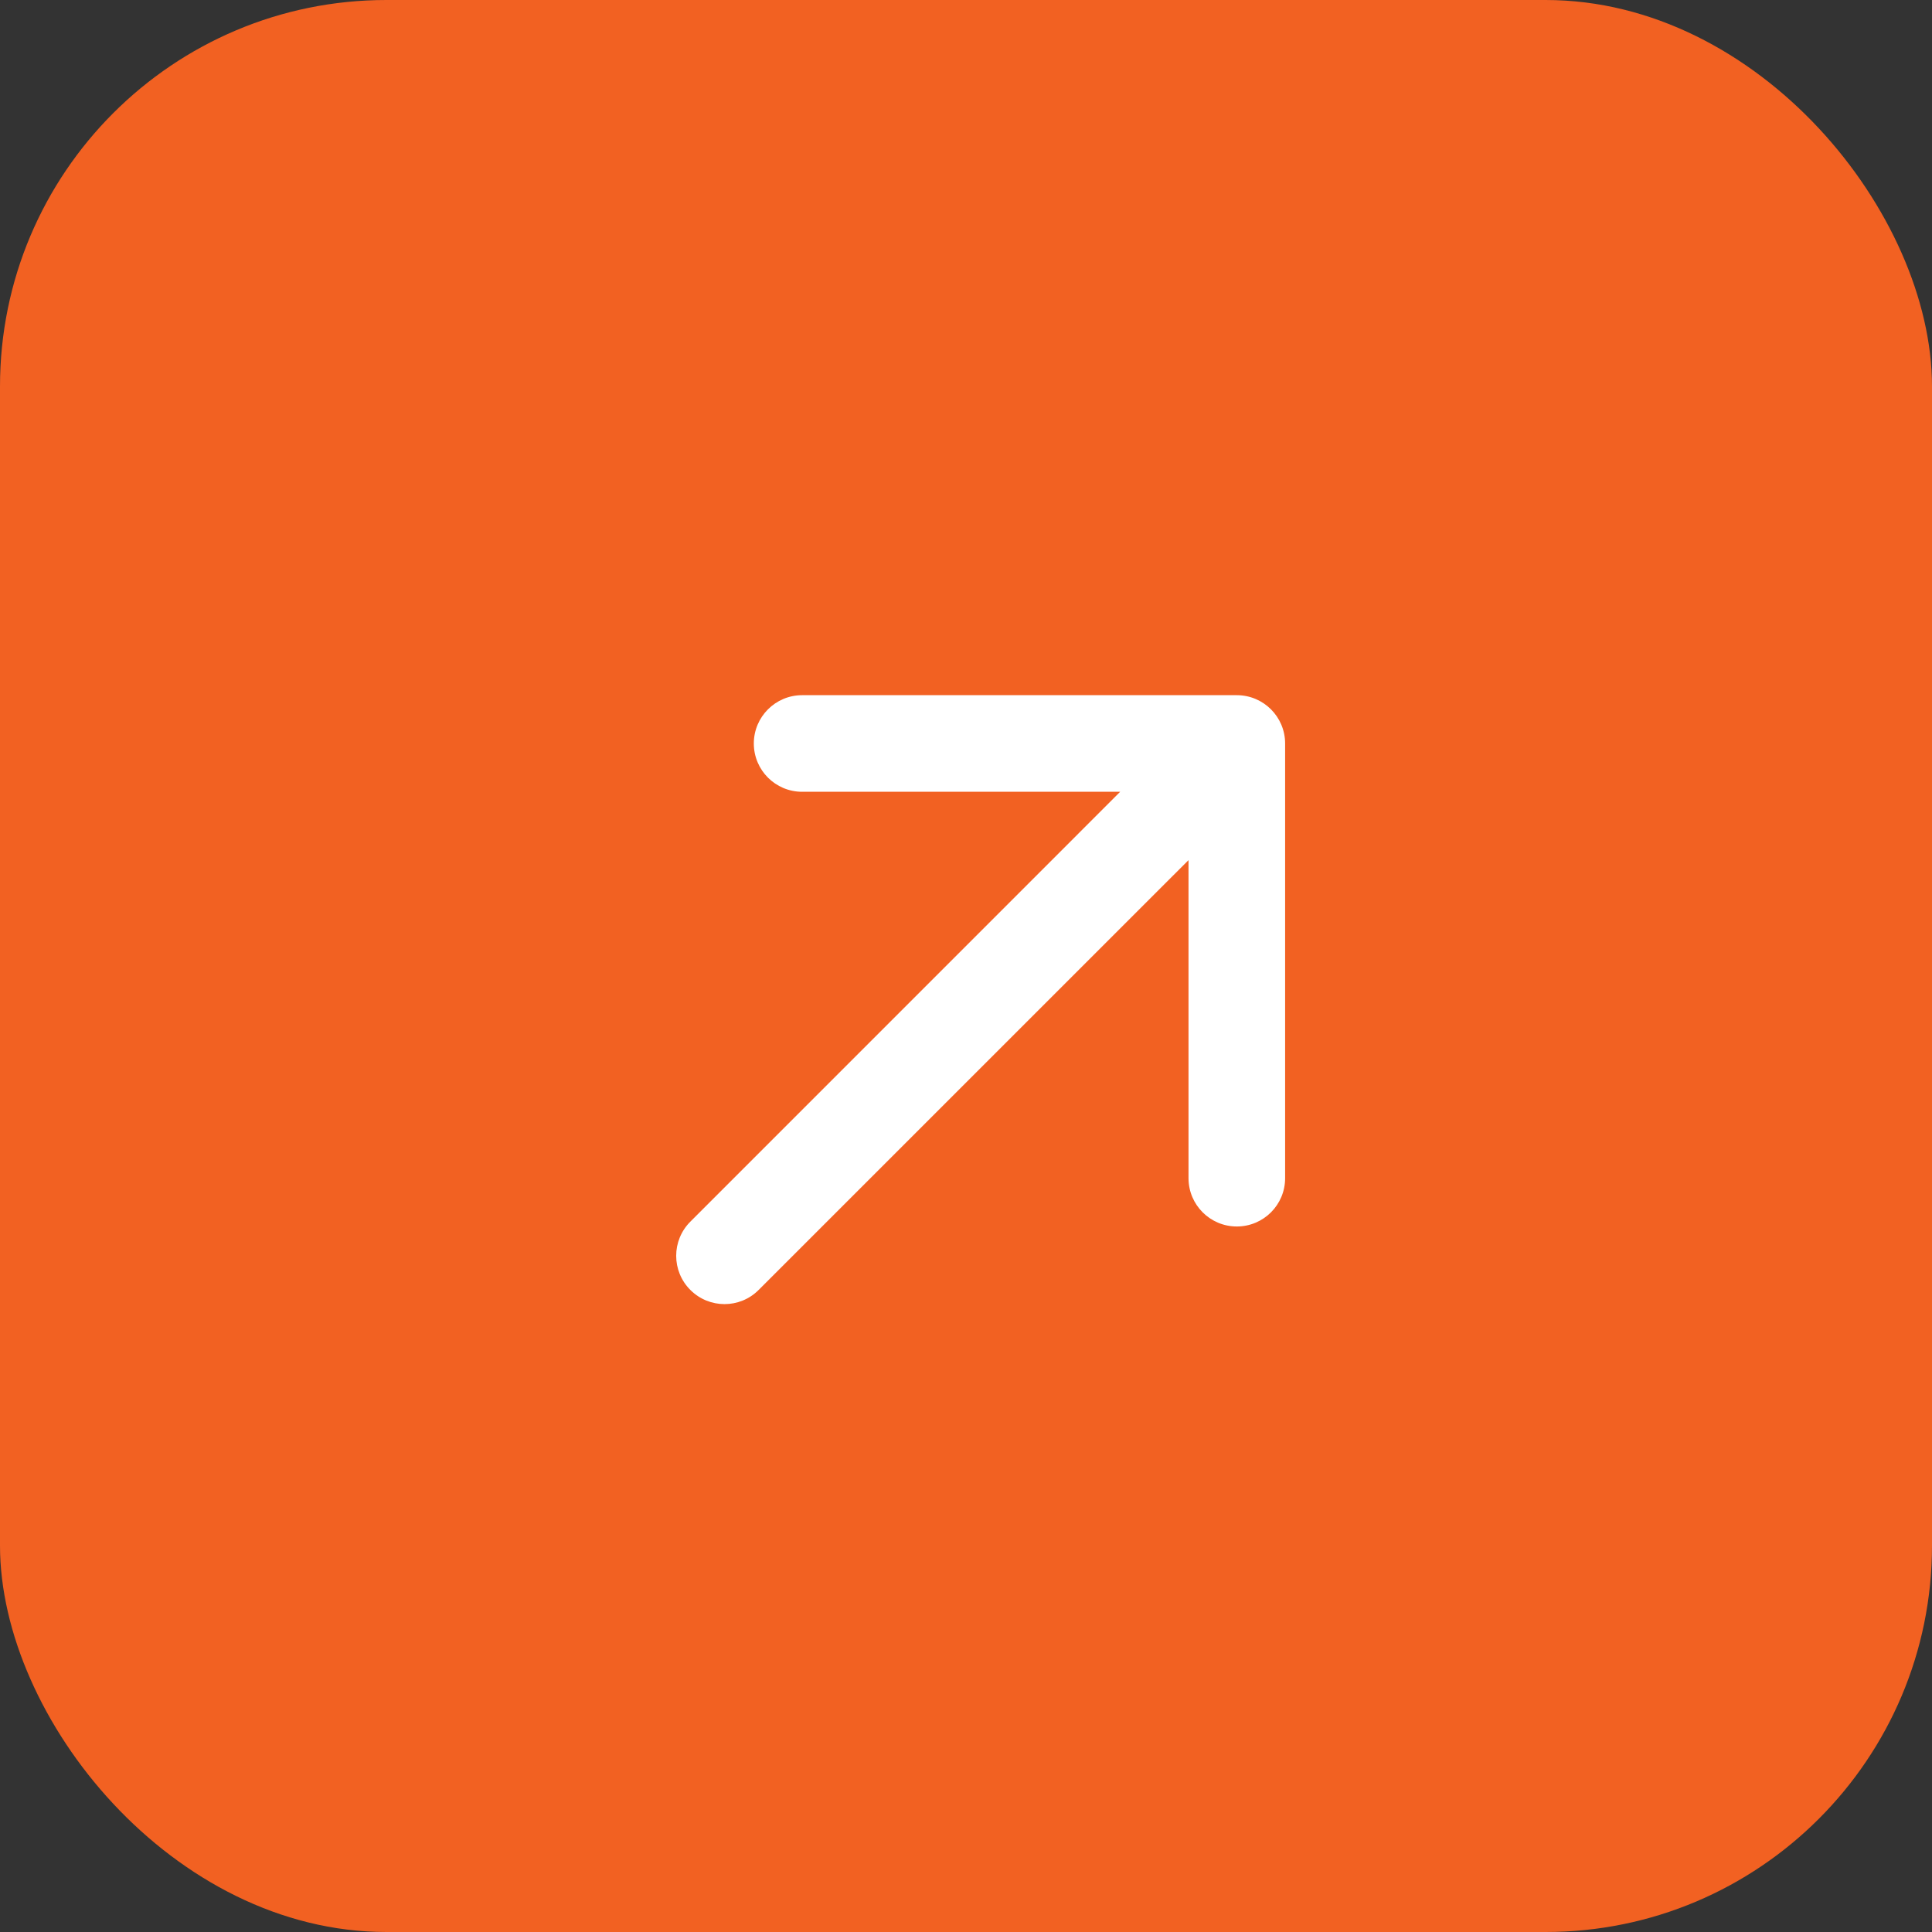 <?xml version="1.0" encoding="UTF-8"?> <svg xmlns="http://www.w3.org/2000/svg" width="40" height="40" viewBox="0 0 40 40" fill="none"><rect x="0" y="0" width="40" height="40" fill="#333333" stroke="none"/> <rect width="40" height="40" rx="8" fill="#F26122"></rect> <path fill-rule="evenodd" clip-rule="evenodd" d="M16.607 14.393L25.607 14.393C26.159 14.393 26.607 14.841 26.607 15.393L26.607 24.393C26.607 24.946 26.159 25.393 25.607 25.393C25.055 25.393 24.607 24.946 24.607 24.393L24.607 17.808L15.707 26.707C15.317 27.098 14.684 27.098 14.293 26.707C13.902 26.317 13.902 25.683 14.293 25.293L23.192 16.393L16.607 16.393C16.055 16.393 15.607 15.946 15.607 15.393C15.607 14.841 16.055 14.393 16.607 14.393Z" fill="white"></path> </svg> 